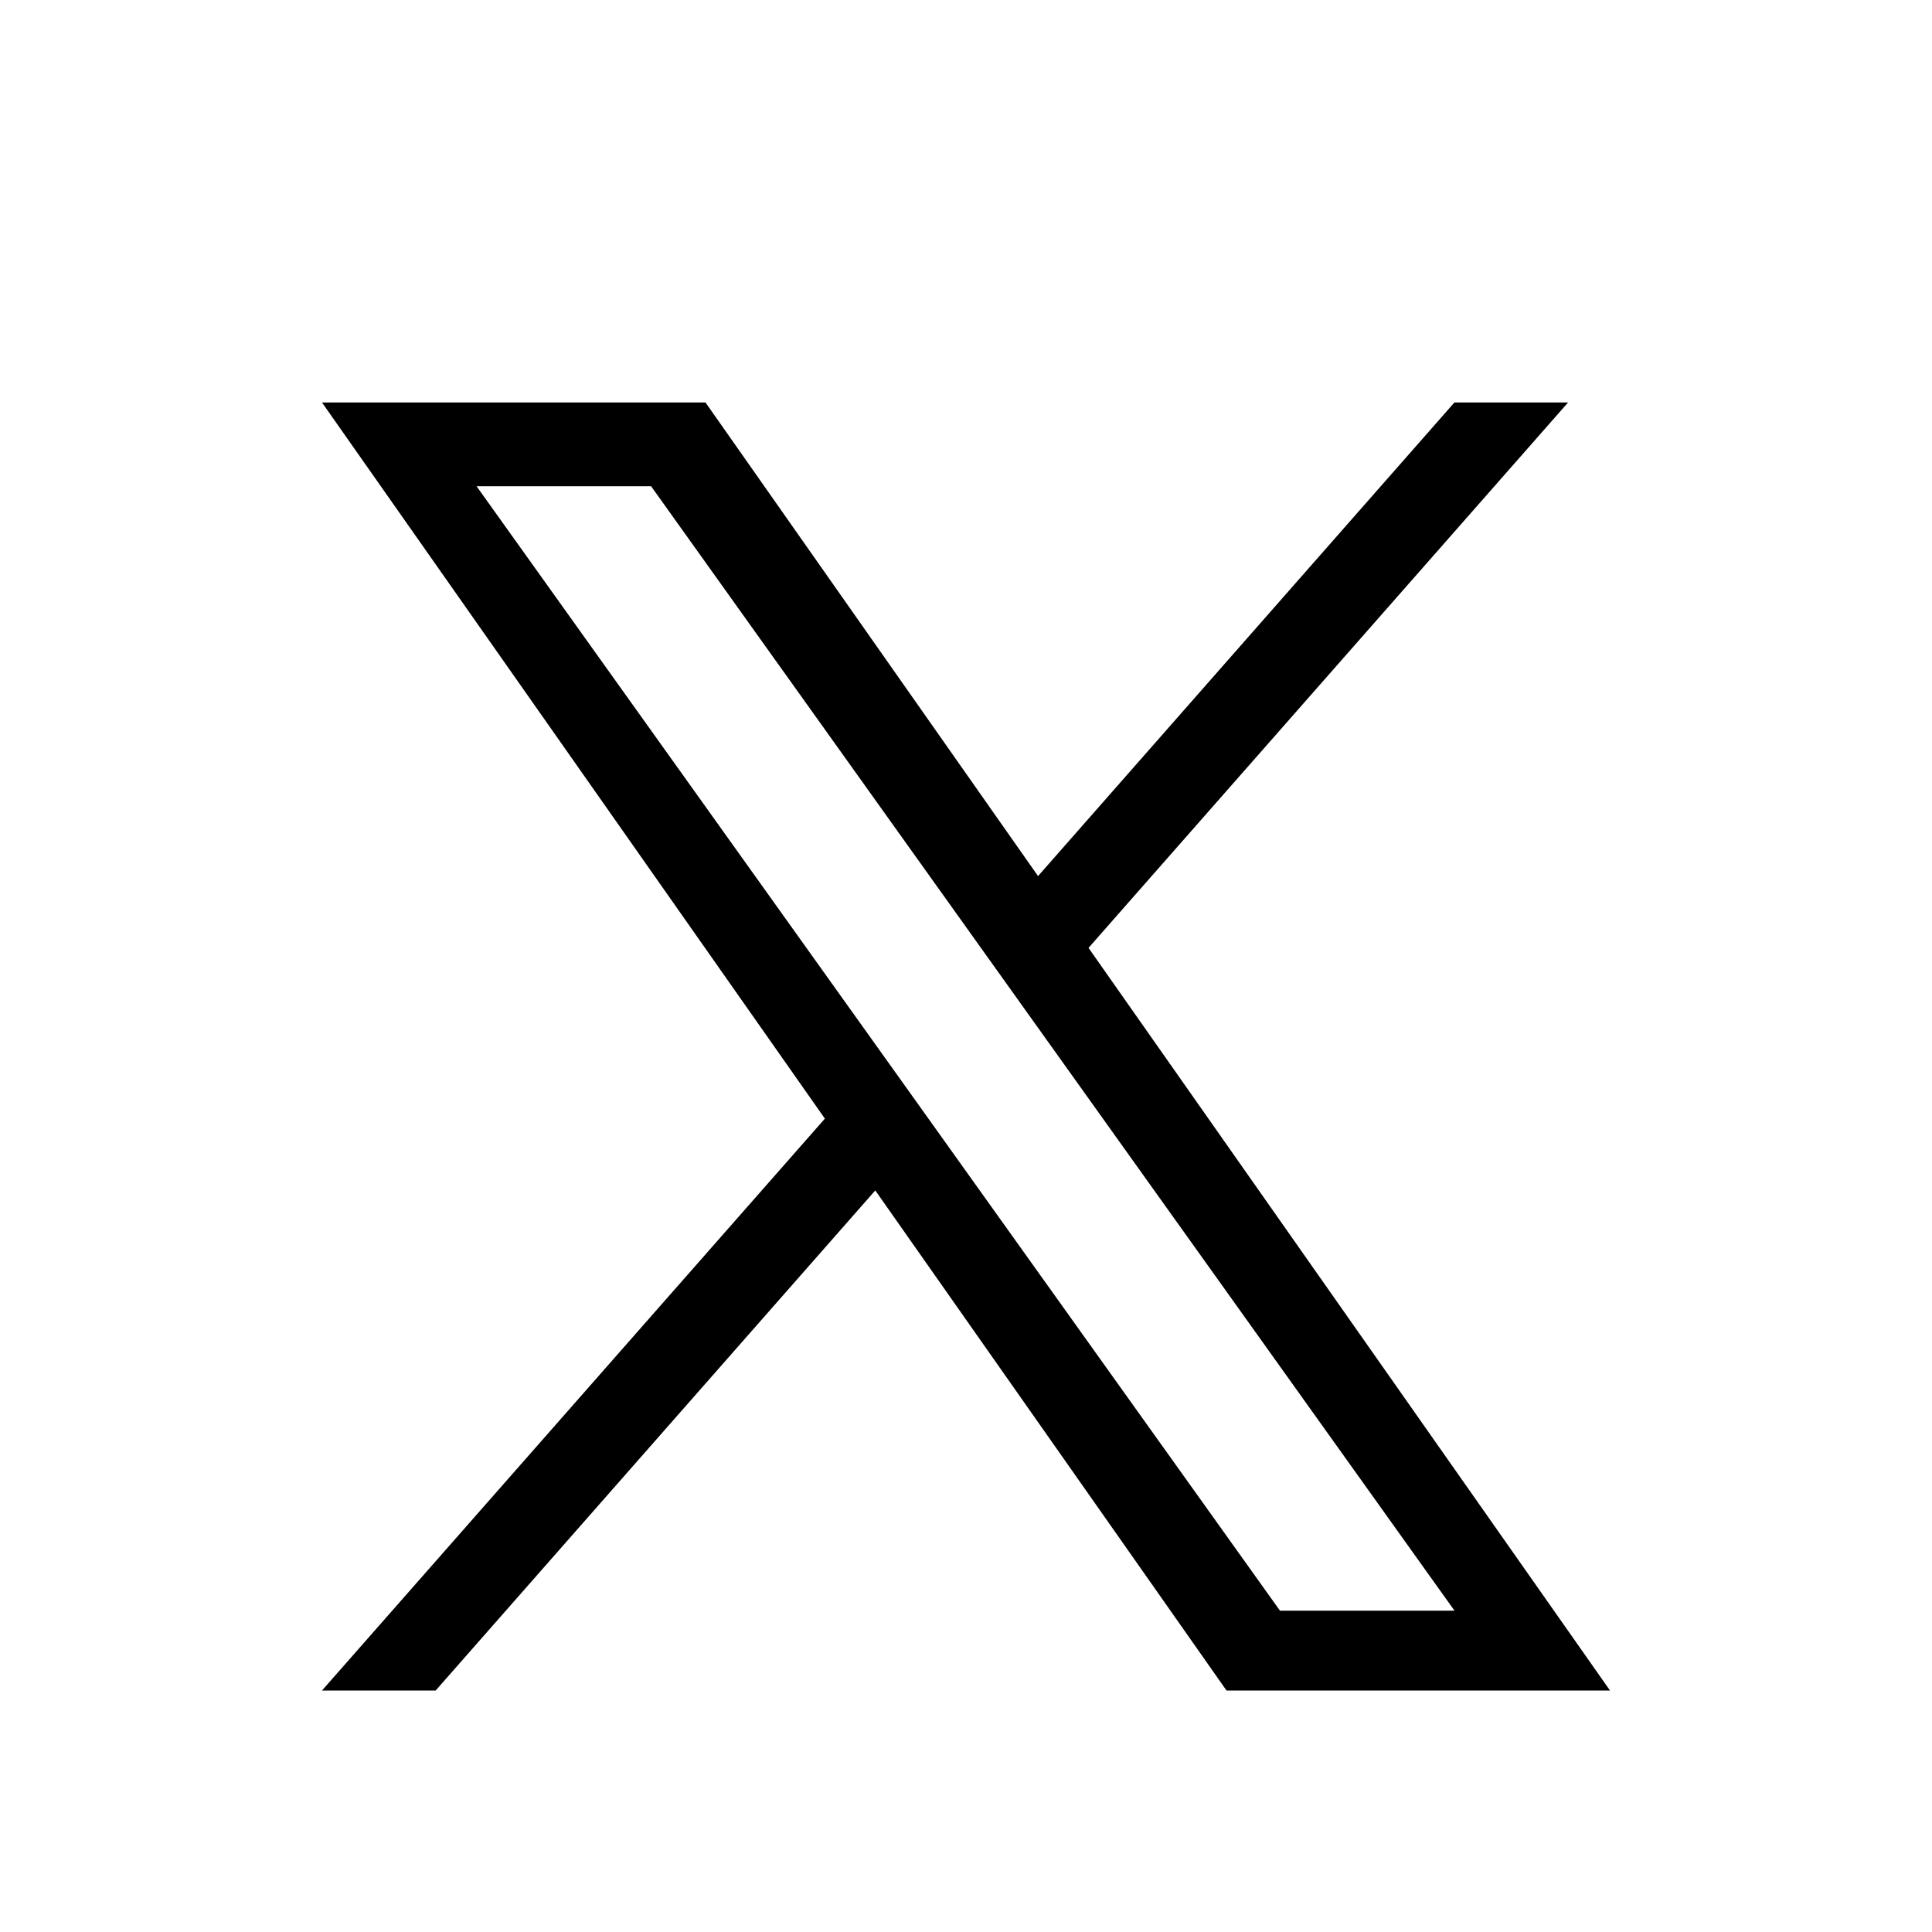 <svg width="24" height="24" viewBox="0 0 24 24" fill="none" xmlns="http://www.w3.org/2000/svg">
<path d="M13.522 11.775L19.479 5H18.067L12.895 10.883L8.764 5H4L10.247 13.896L4 21H5.412L10.873 14.788L15.236 21H20L13.522 11.775H13.522ZM11.589 13.974L10.956 13.088L5.92 6.04H8.088L12.152 11.728L12.785 12.614L18.068 20.008H15.9L11.589 13.974V13.974Z" fill="black"/>
</svg>
